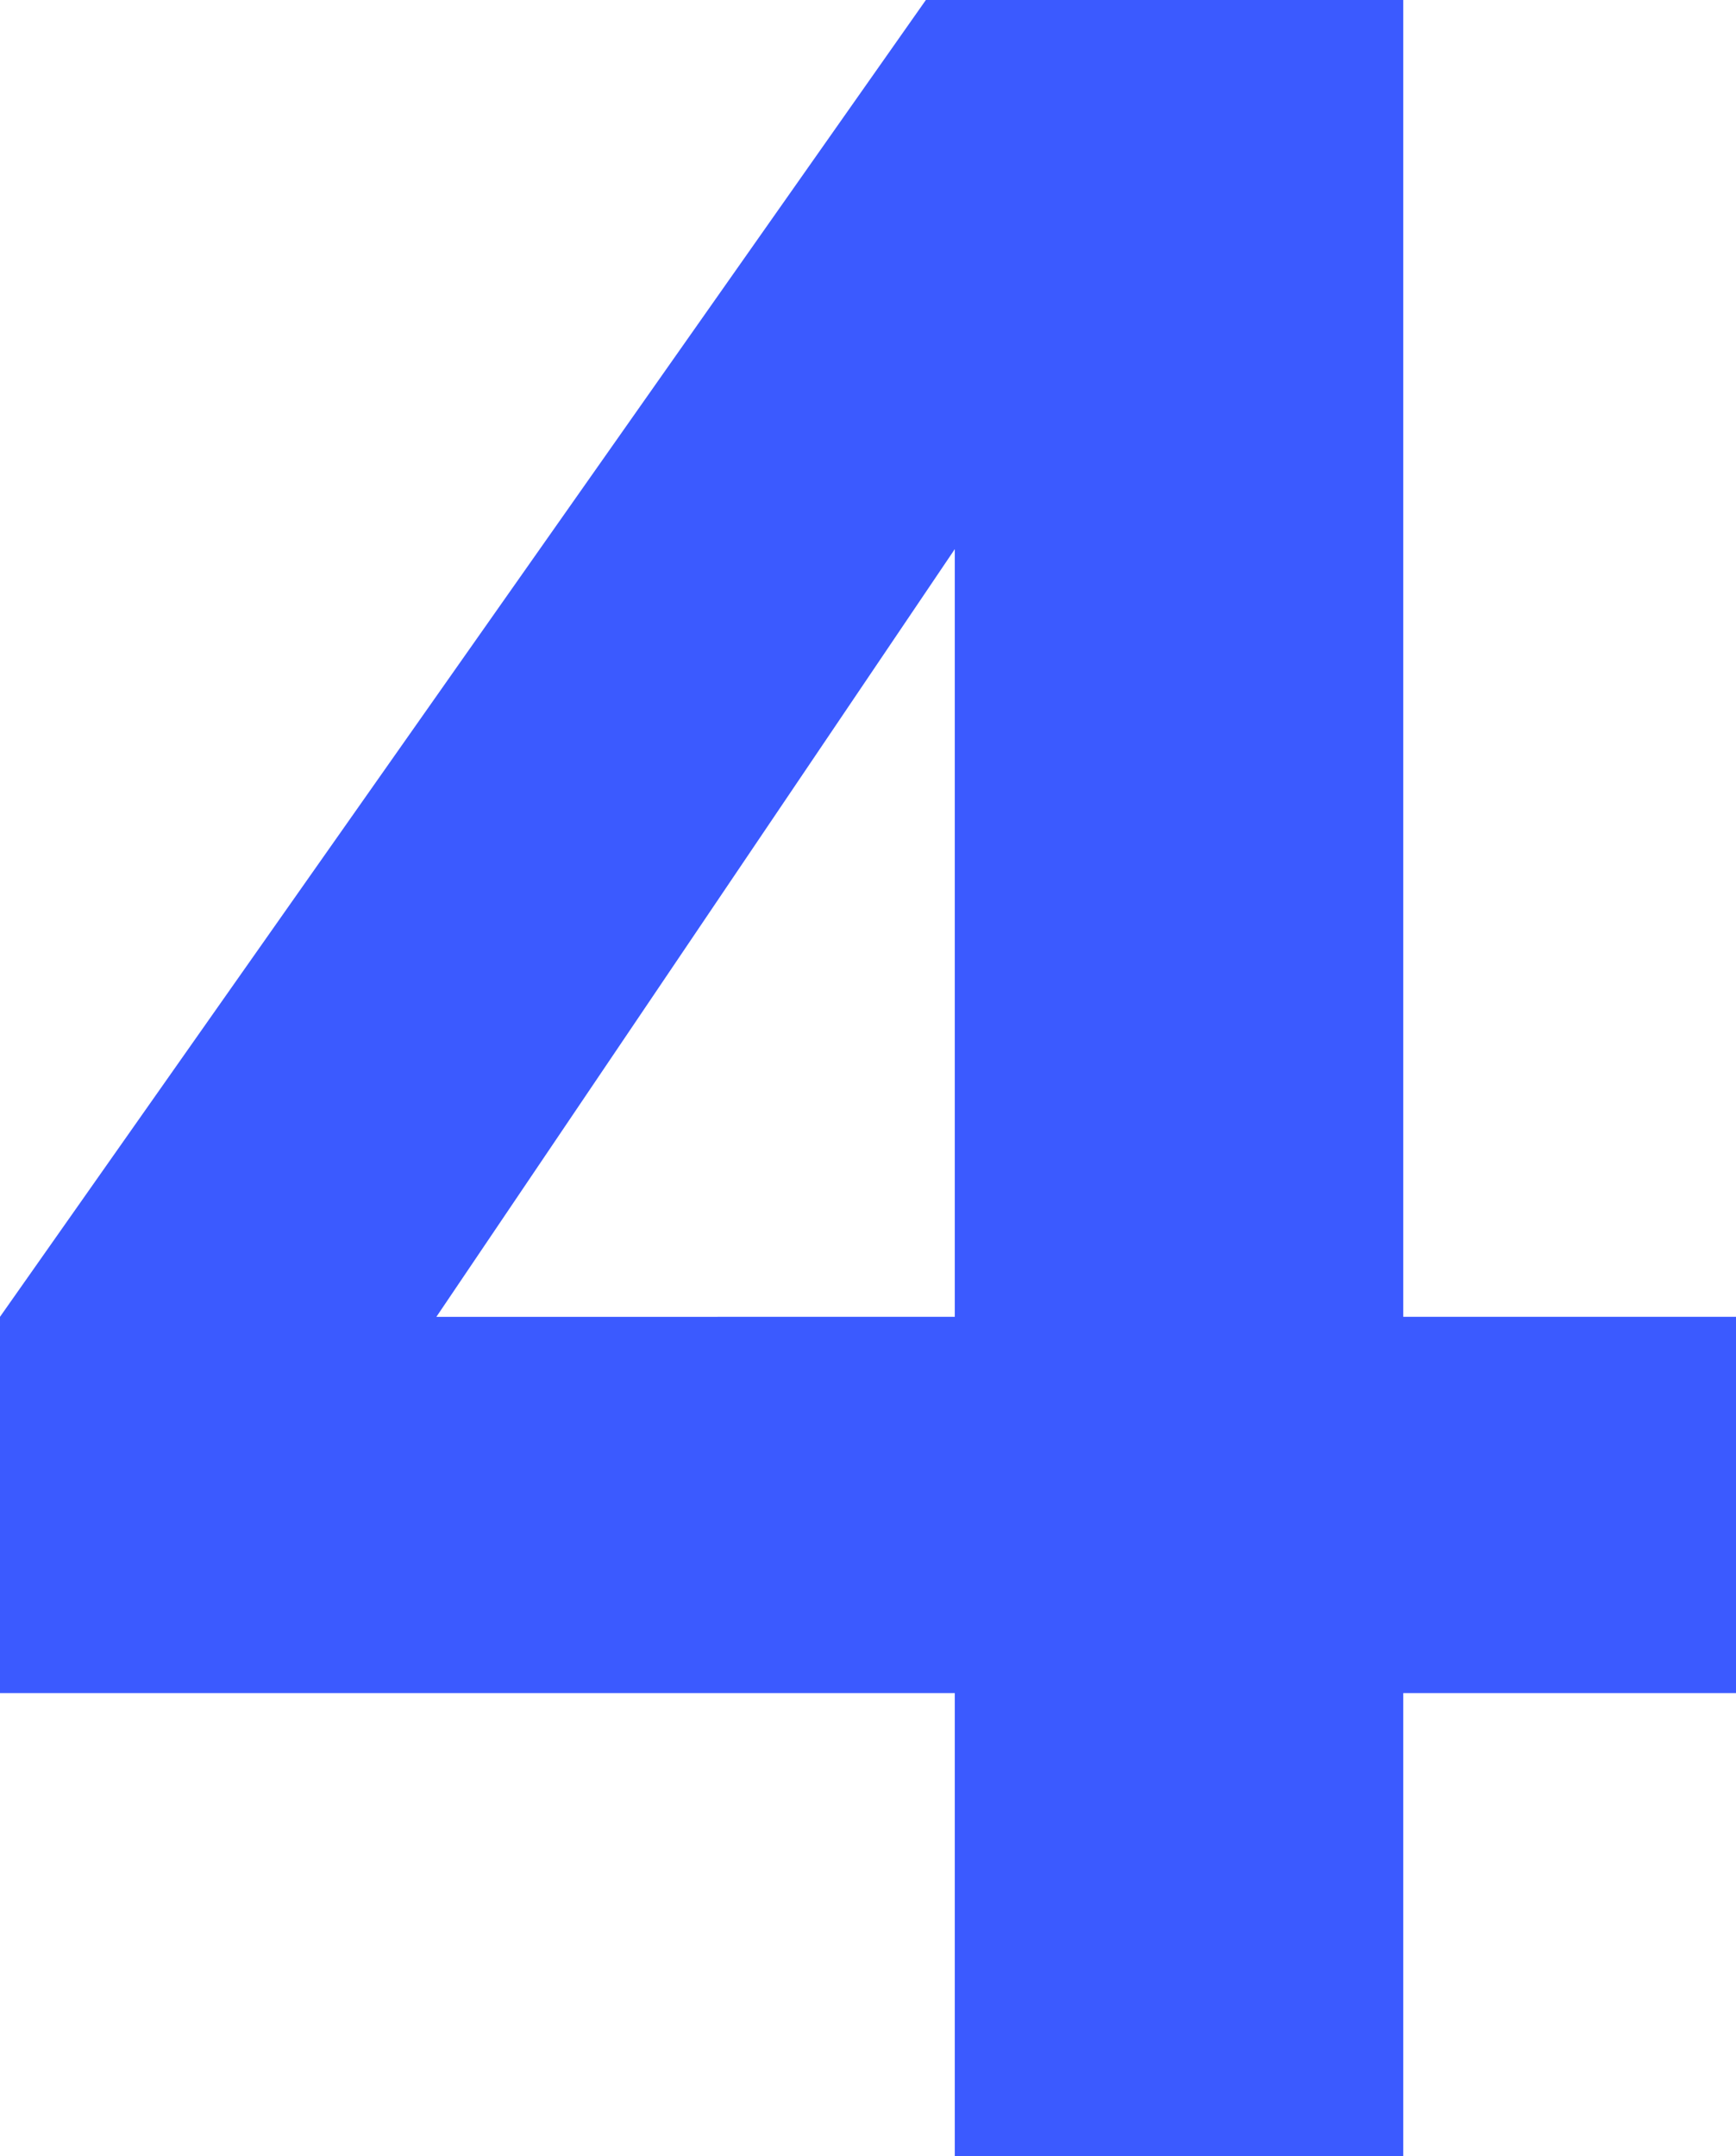 <?xml version="1.0" encoding="UTF-8"?> <svg xmlns="http://www.w3.org/2000/svg" id="Livello_2" viewBox="0 0 24 29.8"><defs><style>.cls-1{fill:#3b5aff;}</style></defs><g id="testi"><path class="cls-1" d="M13.2,29.8v-6.4H0v-5.2L12.8,0h6.6V18.2h4.6v5.2h-4.6v6.4h-6.2ZM4.52,20.44l-1.16-2.24H13.2V4.8l1.56,.48L4.52,20.44Z"></path></g></svg> 